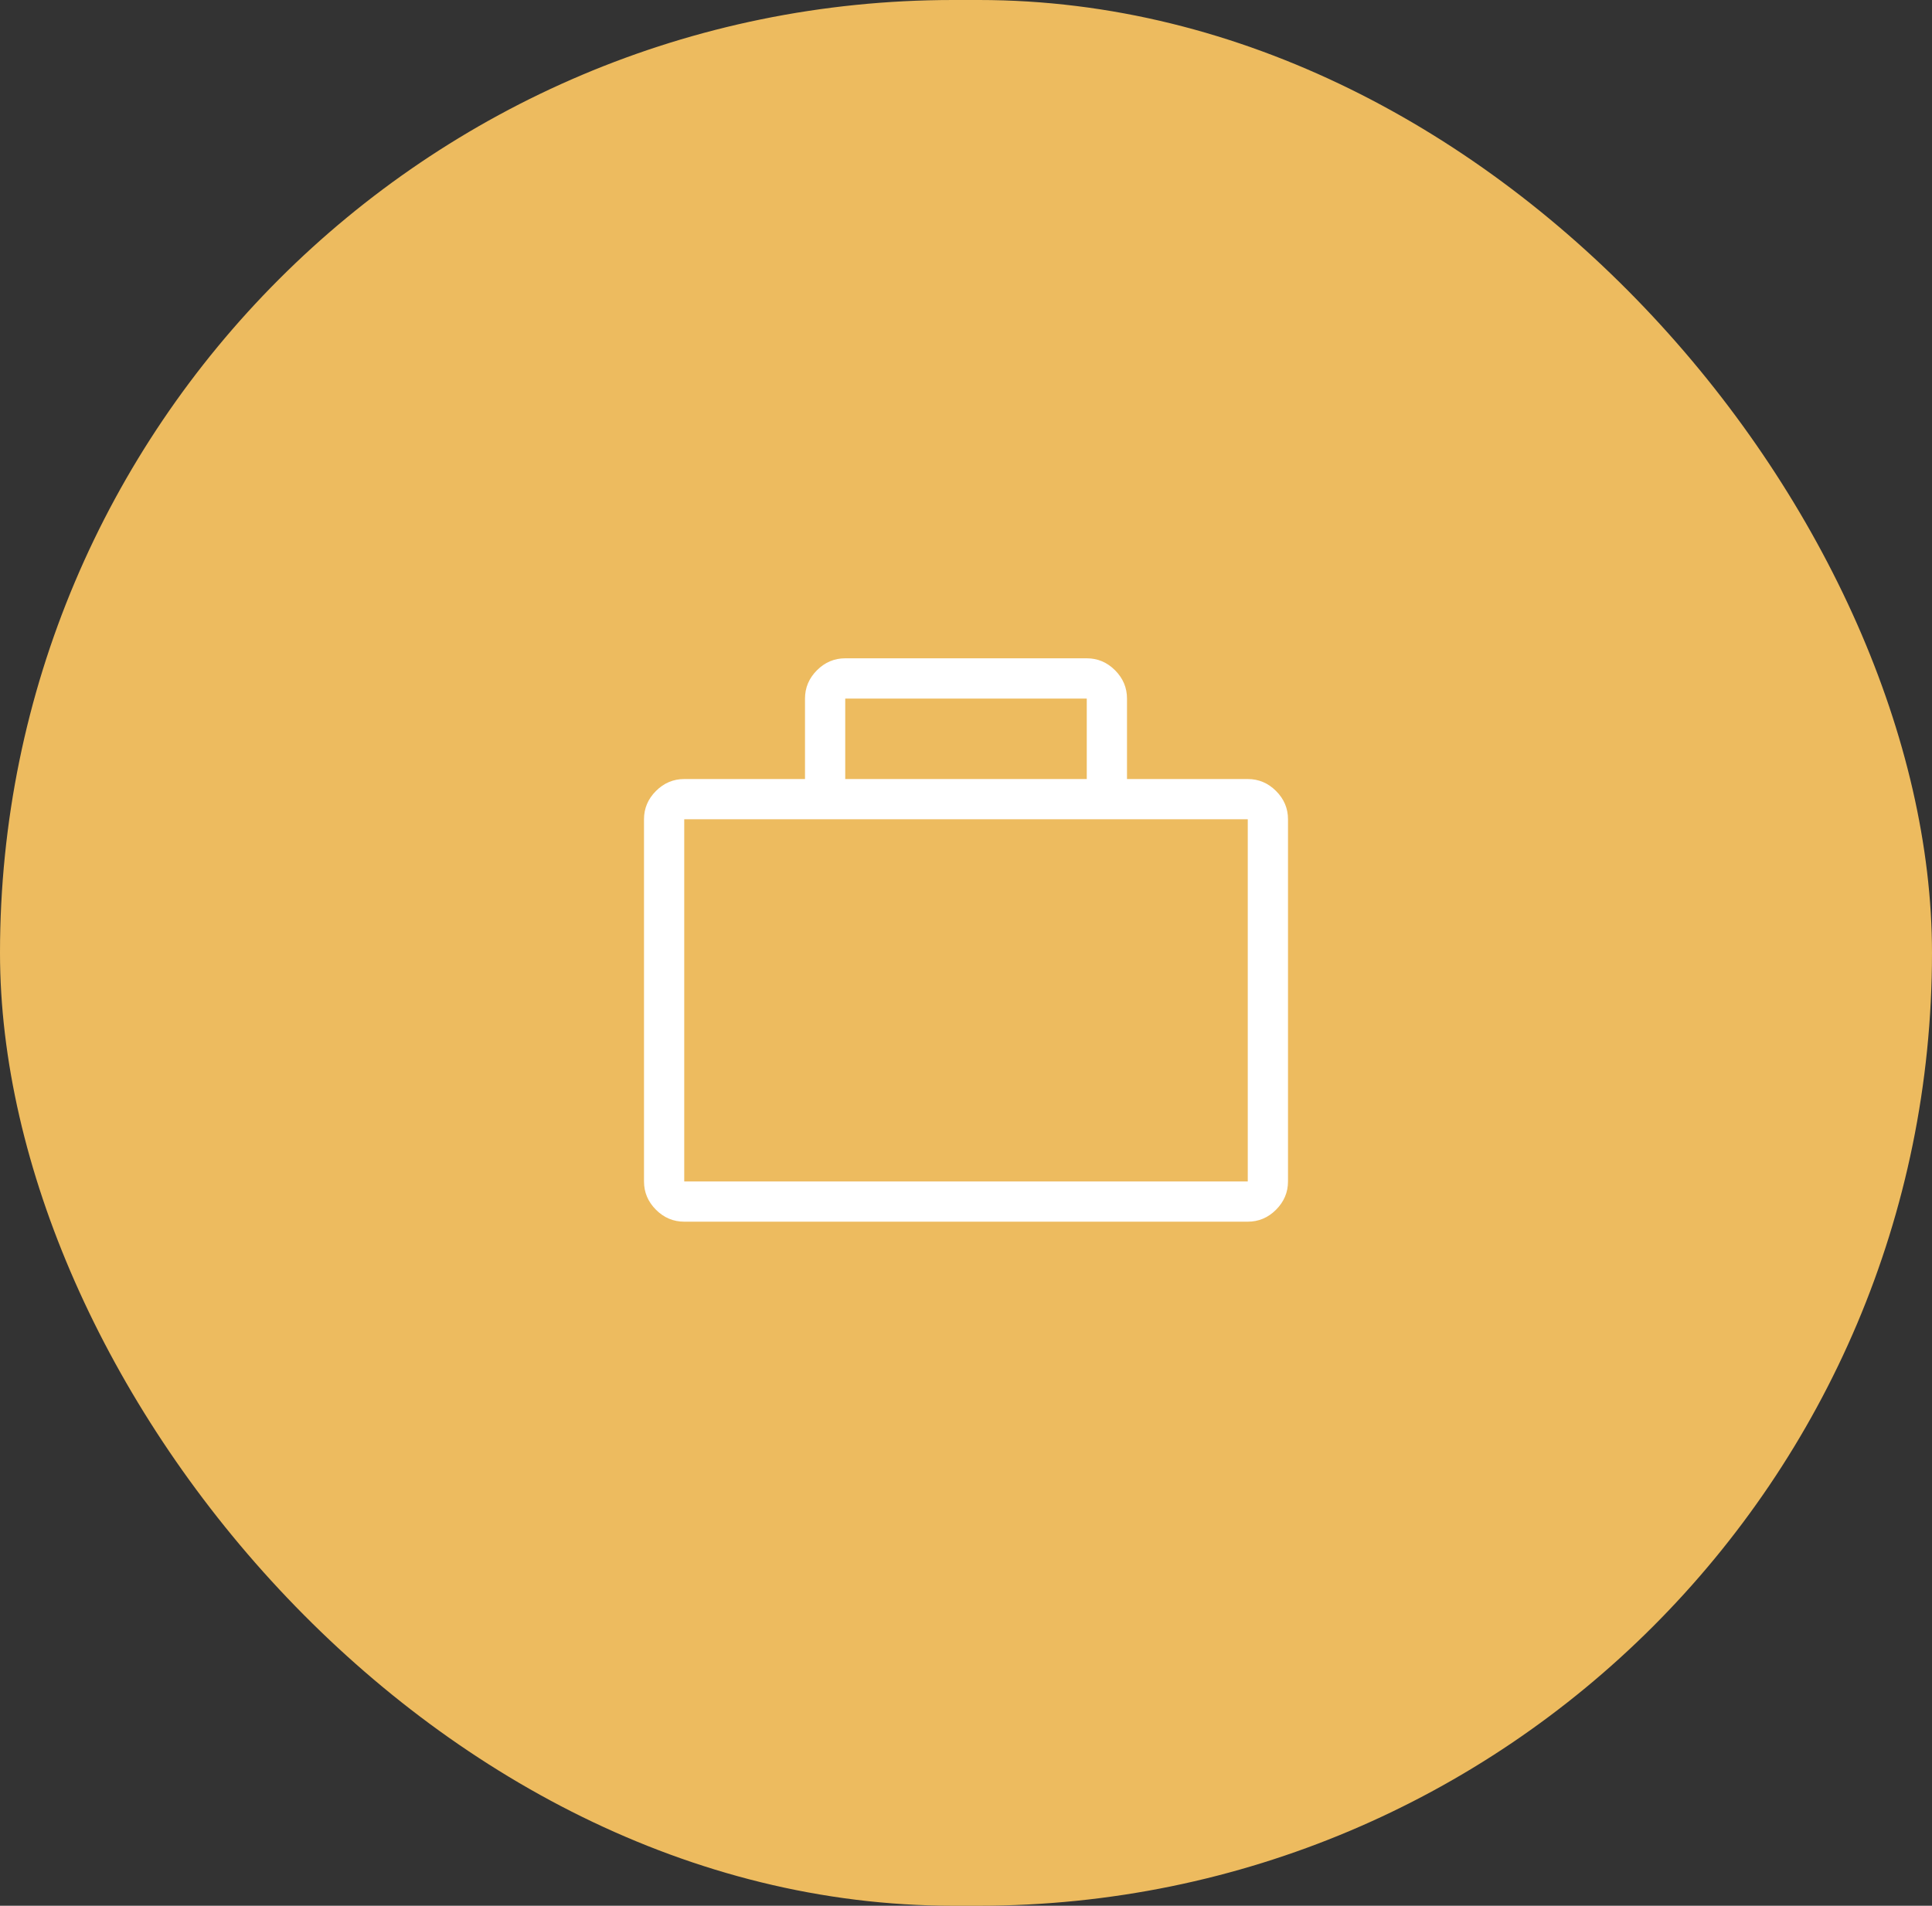 <svg width="75" height="74" viewBox="0 0 75 74" fill="none" xmlns="http://www.w3.org/2000/svg">
<rect x="0" y="0" width="75" height="74" fill="#333333" stroke="none"/>
<rect width="75" height="74" rx="37" fill="#EDBB5F"/>
<path d="M48.438 30.25H43.75V27.125C43.75 26.702 43.595 26.336 43.286 26.026C42.977 25.717 42.611 25.562 42.188 25.562H32.812C32.389 25.562 32.023 25.717 31.714 26.026C31.405 26.336 31.25 26.702 31.25 27.125V30.25H26.562C26.139 30.25 25.773 30.405 25.464 30.714C25.155 31.023 25 31.389 25 31.812V45.875C25 46.298 25.155 46.664 25.464 46.974C25.773 47.283 26.139 47.438 26.562 47.438H48.438C48.861 47.438 49.227 47.283 49.536 46.974C49.845 46.664 50 46.298 50 45.875V31.812C50 31.389 49.845 31.023 49.536 30.714C49.227 30.405 48.861 30.25 48.438 30.25ZM26.562 31.812H48.438V45.875H26.562V31.812ZM32.812 27.125H42.188V30.25H32.812V27.125Z" fill="white"/>
</svg>
